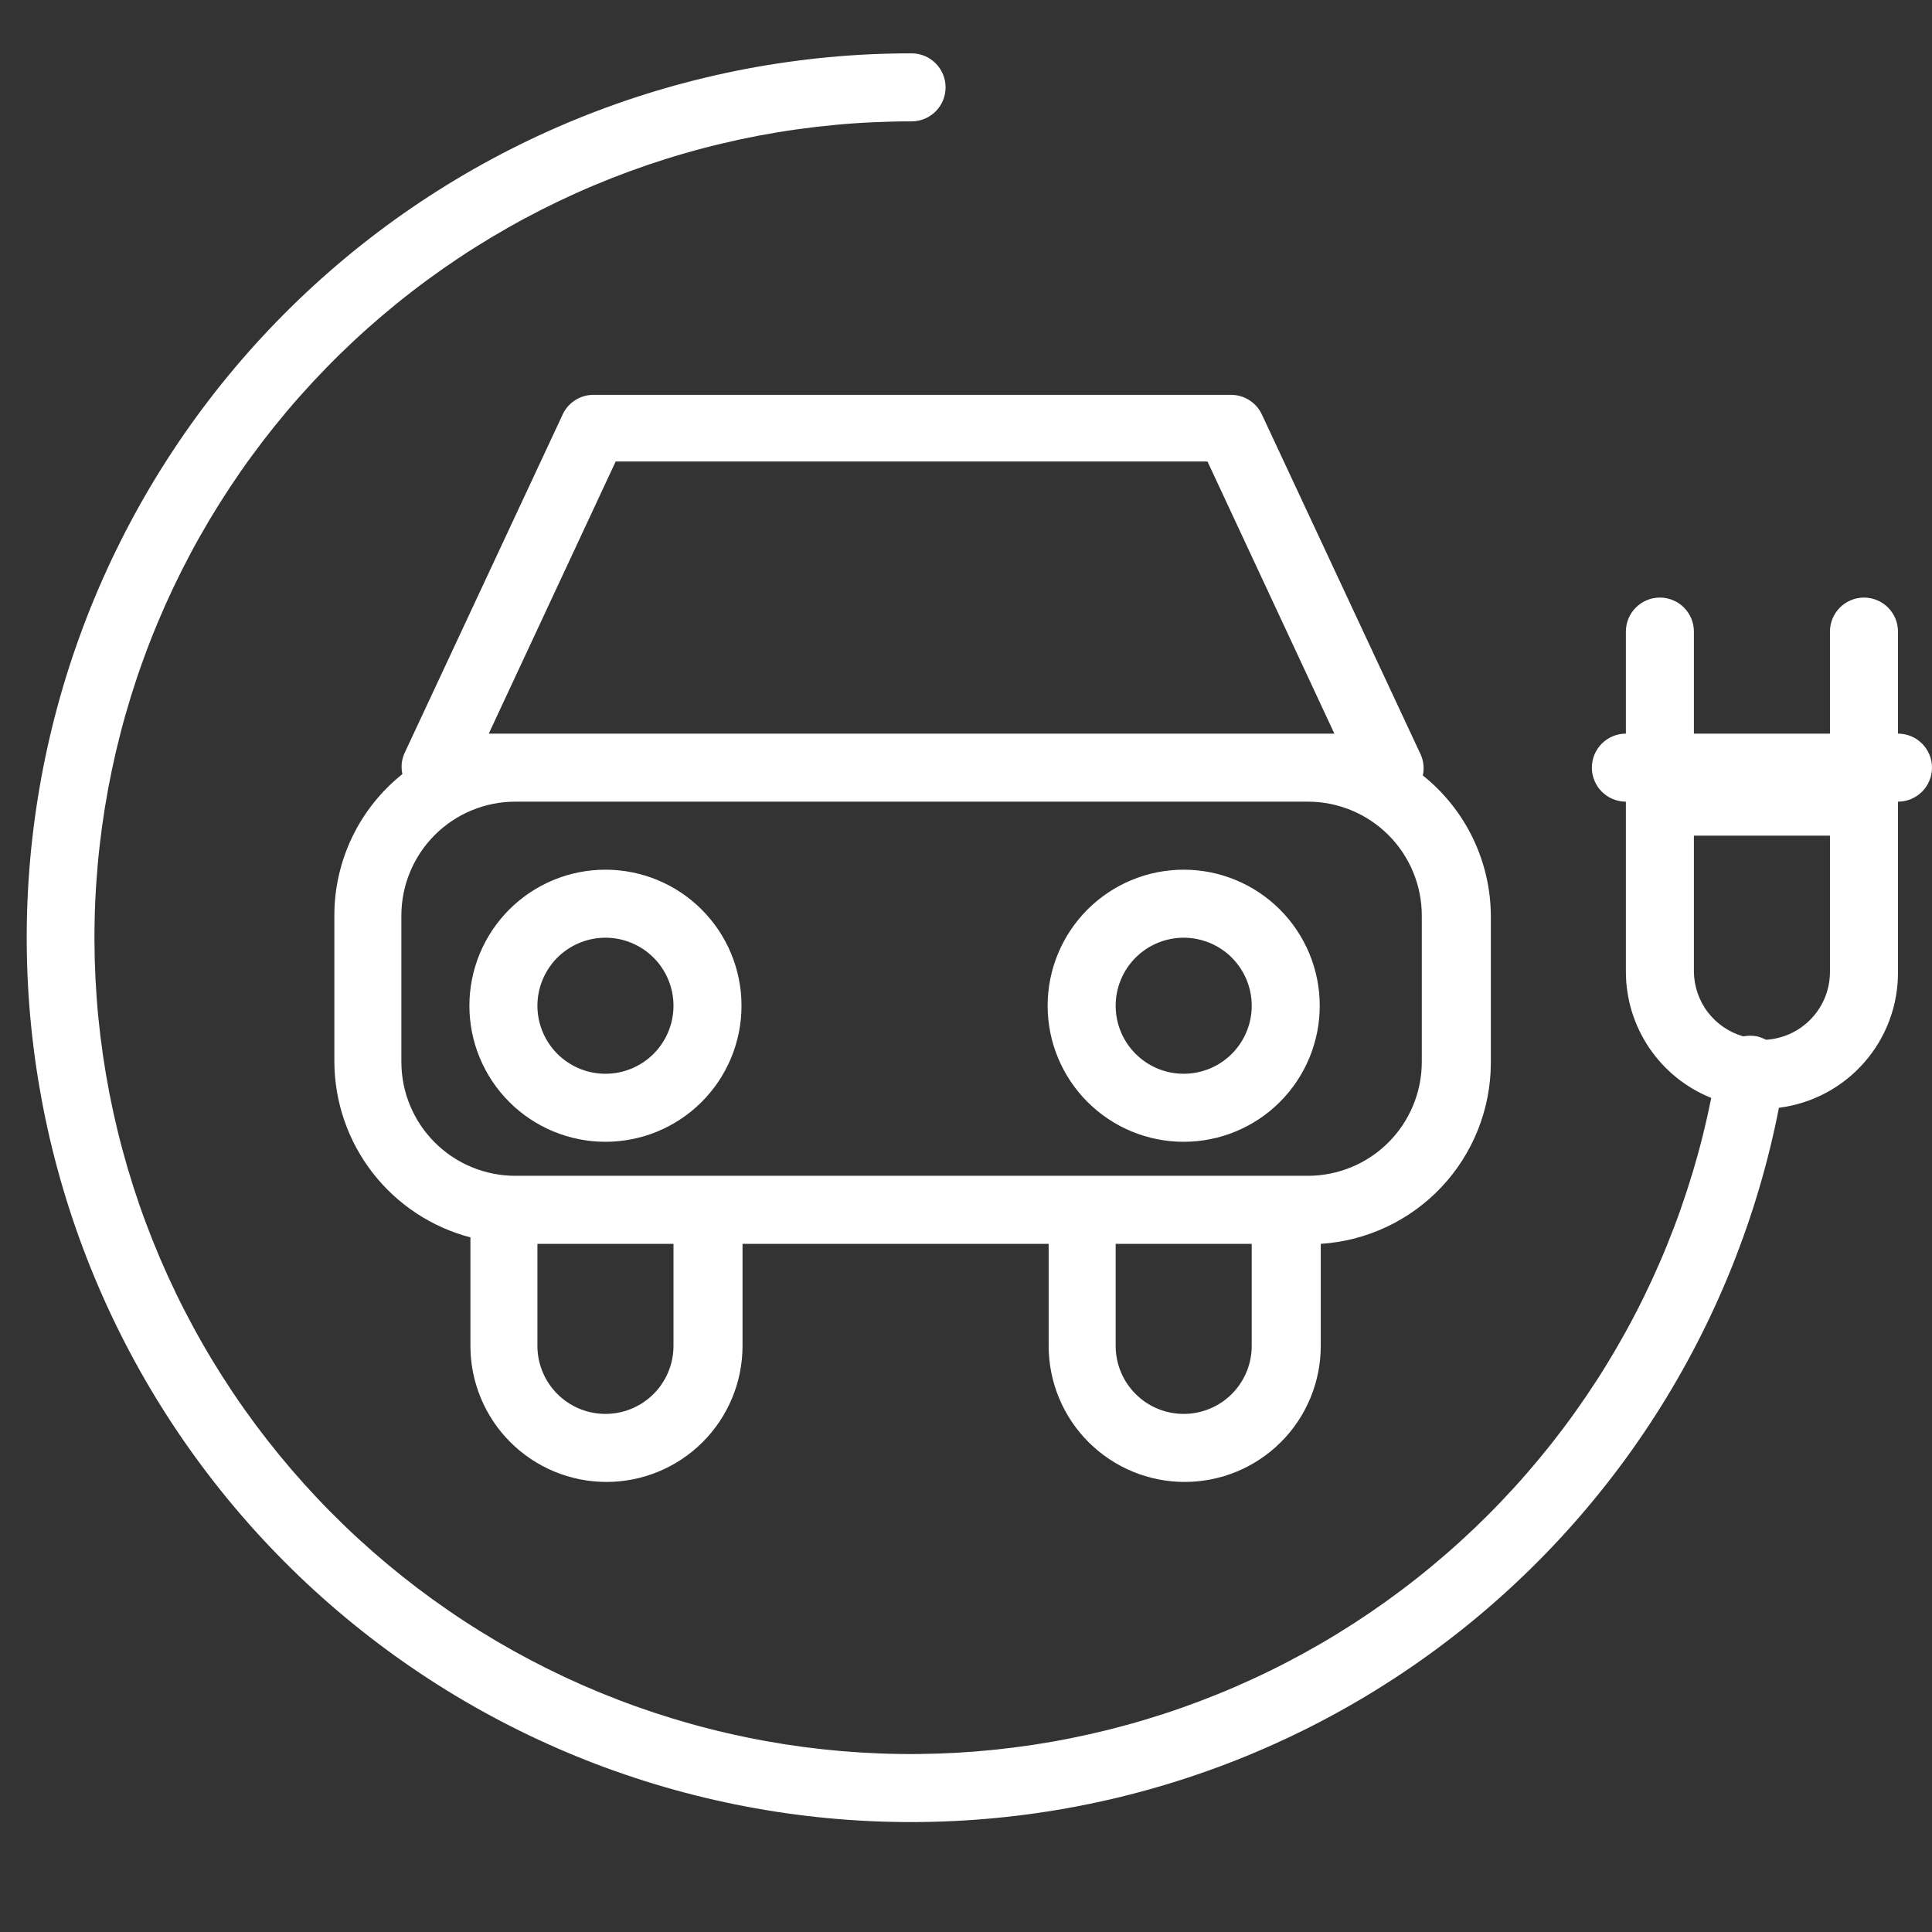 <svg xmlns="http://www.w3.org/2000/svg" xmlns:xlink="http://www.w3.org/1999/xlink" width="500" zoomAndPan="magnify" viewBox="0 0 375 375" height="500" preserveAspectRatio="xMidYMid meet" version="1.2"><rect x="0" y="0" width="375" height="375" fill="#333333" stroke="none"/><g id="0dec0aecb3"><path style=" stroke:none;fill-rule:nonzero;fill:#ffffff;fill-opacity:1;" d="M 109.332 80.203 L 78.5 146.227 C 77.934 147.527 77.805 148.867 78.102 150.254 C 76.039 151.898 74.188 153.75 72.543 155.812 C 70.898 157.879 69.504 160.098 68.359 162.477 C 67.219 164.852 66.355 167.328 65.77 169.902 C 65.184 172.473 64.895 175.078 64.898 177.719 L 64.898 206.105 C 64.906 208.043 65.074 209.965 65.398 211.871 C 65.723 213.781 66.199 215.648 66.832 217.48 C 67.461 219.309 68.238 221.074 69.156 222.777 C 70.078 224.48 71.133 226.094 72.316 227.625 C 73.504 229.156 74.805 230.578 76.227 231.895 C 77.645 233.211 79.16 234.402 80.777 235.469 C 82.391 236.535 84.082 237.465 85.848 238.254 C 87.617 239.043 89.434 239.684 91.309 240.172 L 91.309 261.234 C 91.309 262.098 91.352 262.961 91.434 263.824 C 91.52 264.684 91.645 265.539 91.816 266.387 C 91.984 267.234 92.191 268.074 92.445 268.898 C 92.695 269.727 92.988 270.543 93.316 271.34 C 93.648 272.141 94.02 272.922 94.426 273.684 C 94.832 274.445 95.277 275.188 95.758 275.906 C 96.238 276.625 96.754 277.32 97.301 277.988 C 97.852 278.656 98.43 279.297 99.043 279.906 C 99.652 280.52 100.293 281.102 100.961 281.648 C 101.633 282.195 102.324 282.711 103.043 283.191 C 103.762 283.672 104.504 284.117 105.266 284.523 C 106.031 284.934 106.809 285.301 107.609 285.633 C 108.41 285.965 109.223 286.254 110.051 286.504 C 110.879 286.758 111.715 286.965 112.562 287.137 C 113.41 287.305 114.266 287.43 115.129 287.516 C 115.988 287.602 116.852 287.645 117.715 287.645 C 118.582 287.645 119.445 287.602 120.305 287.516 C 121.164 287.43 122.02 287.305 122.867 287.137 C 123.715 286.965 124.555 286.758 125.383 286.504 C 126.211 286.254 127.023 285.965 127.82 285.633 C 128.621 285.301 129.402 284.934 130.164 284.523 C 130.926 284.117 131.668 283.672 132.387 283.191 C 133.105 282.711 133.801 282.195 134.469 281.648 C 135.137 281.102 135.777 280.52 136.391 279.906 C 137 279.297 137.582 278.656 138.129 277.988 C 138.68 277.32 139.191 276.625 139.672 275.906 C 140.152 275.188 140.598 274.445 141.004 273.684 C 141.414 272.922 141.781 272.141 142.113 271.34 C 142.445 270.543 142.734 269.727 142.988 268.898 C 143.238 268.074 143.449 267.234 143.617 266.387 C 143.785 265.539 143.914 264.684 143.996 263.824 C 144.082 262.961 144.125 262.098 144.125 261.234 L 144.125 241.43 L 203.543 241.43 L 203.543 261.234 C 203.543 262.098 203.586 262.961 203.672 263.824 C 203.754 264.684 203.883 265.539 204.051 266.387 C 204.219 267.234 204.43 268.074 204.68 268.898 C 204.93 269.727 205.223 270.543 205.555 271.34 C 205.883 272.141 206.254 272.922 206.66 273.684 C 207.07 274.445 207.512 275.188 207.992 275.906 C 208.473 276.625 208.988 277.32 209.539 277.988 C 210.086 278.656 210.668 279.297 211.277 279.906 C 211.891 280.52 212.531 281.102 213.199 281.648 C 213.867 282.195 214.562 282.711 215.281 283.191 C 216 283.672 216.738 284.117 217.504 284.523 C 218.266 284.934 219.047 285.301 219.844 285.633 C 220.645 285.965 221.457 286.254 222.285 286.504 C 223.113 286.758 223.953 286.965 224.801 287.137 C 225.648 287.305 226.504 287.43 227.363 287.516 C 228.223 287.602 229.086 287.645 229.953 287.645 C 230.816 287.645 231.68 287.602 232.539 287.516 C 233.402 287.43 234.254 287.305 235.105 287.137 C 235.953 286.965 236.789 286.758 237.617 286.504 C 238.445 286.254 239.258 285.965 240.059 285.633 C 240.855 285.301 241.637 284.934 242.402 284.523 C 243.164 284.117 243.902 283.672 244.625 283.191 C 245.344 282.711 246.035 282.195 246.703 281.648 C 247.375 281.102 248.012 280.52 248.625 279.906 C 249.238 279.297 249.816 278.656 250.367 277.988 C 250.914 277.32 251.43 276.625 251.91 275.906 C 252.391 275.188 252.836 274.445 253.242 273.684 C 253.648 272.922 254.02 272.141 254.352 271.34 C 254.68 270.543 254.973 269.727 255.223 268.898 C 255.473 268.074 255.684 267.234 255.852 266.387 C 256.02 265.539 256.148 264.684 256.234 263.824 C 256.316 262.961 256.359 262.098 256.359 261.234 L 256.359 241.43 C 257.461 241.359 258.559 241.234 259.652 241.062 C 260.742 240.887 261.824 240.664 262.895 240.391 C 263.965 240.113 265.02 239.789 266.059 239.414 C 267.098 239.039 268.117 238.617 269.117 238.148 C 270.117 237.676 271.094 237.16 272.047 236.598 C 272.996 236.039 273.922 235.434 274.816 234.781 C 275.711 234.133 276.57 233.445 277.402 232.715 C 278.23 231.984 279.023 231.219 279.781 230.414 C 280.539 229.609 281.258 228.77 281.938 227.898 C 282.617 227.027 283.254 226.125 283.848 225.191 C 284.441 224.262 284.988 223.301 285.492 222.32 C 285.996 221.336 286.453 220.332 286.863 219.305 C 287.273 218.277 287.633 217.234 287.945 216.172 C 288.254 215.113 288.516 214.039 288.727 212.957 C 288.938 211.871 289.094 210.777 289.203 209.68 C 289.312 208.578 289.367 207.477 289.371 206.371 L 289.371 177.98 C 289.375 175.344 289.086 172.738 288.5 170.164 C 287.914 167.594 287.051 165.117 285.91 162.738 C 284.766 160.363 283.371 158.141 281.727 156.078 C 280.082 154.016 278.23 152.16 276.168 150.516 C 276.465 149.133 276.336 147.789 275.77 146.488 L 244.938 80.469 C 244.672 79.895 244.332 79.371 243.918 78.895 C 243.5 78.422 243.027 78.012 242.496 77.676 C 241.961 77.336 241.395 77.078 240.785 76.902 C 240.18 76.727 239.562 76.637 238.93 76.641 L 115.34 76.641 C 114.723 76.625 114.113 76.699 113.516 76.855 C 112.918 77.012 112.355 77.246 111.824 77.562 C 111.293 77.879 110.816 78.258 110.391 78.707 C 109.969 79.156 109.613 79.656 109.332 80.203 Z M 130.723 261.234 C 130.723 262.102 130.637 262.961 130.469 263.809 C 130.301 264.66 130.047 265.484 129.715 266.289 C 129.387 267.09 128.977 267.848 128.496 268.57 C 128.016 269.293 127.469 269.957 126.855 270.57 C 126.242 271.184 125.574 271.73 124.852 272.215 C 124.133 272.695 123.371 273.102 122.57 273.434 C 121.77 273.766 120.945 274.016 120.094 274.184 C 119.242 274.355 118.383 274.438 117.52 274.438 C 116.652 274.438 115.793 274.355 114.941 274.184 C 114.09 274.016 113.266 273.766 112.465 273.434 C 111.664 273.102 110.902 272.695 110.184 272.215 C 109.461 271.73 108.793 271.184 108.18 270.57 C 107.566 269.957 107.02 269.293 106.539 268.57 C 106.059 267.848 105.648 267.09 105.32 266.289 C 104.988 265.484 104.734 264.66 104.566 263.809 C 104.398 262.961 104.312 262.102 104.312 261.234 L 104.312 241.43 L 130.723 241.43 Z M 242.957 261.234 C 242.957 262.102 242.875 262.961 242.703 263.809 C 242.535 264.66 242.285 265.484 241.953 266.289 C 241.621 267.09 241.215 267.848 240.73 268.57 C 240.25 269.293 239.703 269.957 239.09 270.57 C 238.477 271.184 237.809 271.73 237.09 272.215 C 236.367 272.695 235.609 273.102 234.805 273.434 C 234.004 273.766 233.18 274.016 232.328 274.184 C 231.48 274.355 230.621 274.438 229.754 274.438 C 228.887 274.438 228.027 274.355 227.176 274.184 C 226.328 274.016 225.5 273.766 224.699 273.434 C 223.898 273.102 223.137 272.695 222.418 272.215 C 221.695 271.73 221.031 271.184 220.418 270.57 C 219.805 269.957 219.258 269.293 218.773 268.57 C 218.293 267.848 217.887 267.09 217.555 266.289 C 217.223 265.484 216.973 264.66 216.805 263.809 C 216.633 262.961 216.551 262.102 216.551 261.234 L 216.551 241.43 L 242.957 241.43 Z M 275.969 177.719 L 275.969 206.105 C 275.969 206.832 275.934 207.555 275.863 208.273 C 275.789 208.996 275.684 209.711 275.543 210.422 C 275.402 211.133 275.227 211.832 275.016 212.527 C 274.805 213.219 274.562 213.902 274.285 214.57 C 274.008 215.238 273.699 215.895 273.355 216.531 C 273.016 217.172 272.645 217.793 272.242 218.395 C 271.84 218.996 271.406 219.578 270.949 220.137 C 270.488 220.699 270.004 221.234 269.492 221.746 C 268.977 222.258 268.441 222.742 267.883 223.203 C 267.32 223.664 266.742 224.094 266.141 224.496 C 265.535 224.898 264.914 225.27 264.277 225.613 C 263.637 225.953 262.984 226.262 262.316 226.539 C 261.645 226.816 260.965 227.062 260.27 227.27 C 259.578 227.48 258.875 227.656 258.168 227.797 C 257.457 227.941 256.738 228.047 256.02 228.117 C 255.297 228.188 254.574 228.223 253.852 228.223 L 100.023 228.223 C 99.297 228.223 98.574 228.188 97.855 228.117 C 97.133 228.047 96.418 227.941 95.707 227.797 C 94.996 227.656 94.297 227.48 93.602 227.27 C 92.91 227.062 92.227 226.816 91.559 226.539 C 90.891 226.262 90.234 225.953 89.598 225.613 C 88.957 225.27 88.336 224.898 87.734 224.496 C 87.133 224.094 86.551 223.664 85.992 223.203 C 85.43 222.742 84.895 222.258 84.383 221.746 C 83.871 221.234 83.387 220.699 82.926 220.137 C 82.465 219.578 82.035 218.996 81.633 218.395 C 81.23 217.793 80.859 217.172 80.516 216.531 C 80.176 215.895 79.867 215.238 79.59 214.57 C 79.312 213.902 79.066 213.219 78.855 212.527 C 78.648 211.832 78.473 211.133 78.328 210.422 C 78.188 209.711 78.082 208.996 78.012 208.273 C 77.941 207.555 77.906 206.832 77.906 206.105 L 77.906 177.719 C 77.906 176.992 77.941 176.27 78.012 175.551 C 78.082 174.828 78.188 174.113 78.328 173.402 C 78.473 172.691 78.648 171.992 78.855 171.297 C 79.066 170.605 79.312 169.922 79.59 169.254 C 79.867 168.586 80.176 167.93 80.516 167.293 C 80.859 166.652 81.23 166.031 81.633 165.43 C 82.035 164.828 82.465 164.246 82.926 163.688 C 83.387 163.125 83.871 162.59 84.383 162.078 C 84.895 161.566 85.43 161.082 85.992 160.621 C 86.551 160.16 87.133 159.73 87.734 159.328 C 88.336 158.926 88.957 158.555 89.598 158.211 C 90.234 157.871 90.891 157.562 91.559 157.285 C 92.227 157.008 92.91 156.762 93.602 156.555 C 94.297 156.344 94.996 156.168 95.707 156.027 C 96.418 155.883 97.133 155.777 97.855 155.707 C 98.574 155.637 99.297 155.602 100.023 155.602 L 253.852 155.602 C 254.574 155.602 255.297 155.637 256.02 155.707 C 256.738 155.777 257.457 155.883 258.168 156.027 C 258.875 156.168 259.578 156.344 260.27 156.555 C 260.965 156.762 261.645 157.008 262.316 157.285 C 262.984 157.562 263.637 157.871 264.277 158.211 C 264.914 158.555 265.535 158.926 266.141 159.328 C 266.742 159.73 267.32 160.16 267.883 160.621 C 268.441 161.082 268.977 161.566 269.492 162.078 C 270.004 162.59 270.488 163.125 270.949 163.688 C 271.406 164.246 271.84 164.828 272.242 165.43 C 272.645 166.031 273.016 166.652 273.355 167.293 C 273.699 167.93 274.008 168.586 274.285 169.254 C 274.562 169.922 274.805 170.605 275.016 171.297 C 275.227 171.992 275.402 172.691 275.543 173.402 C 275.684 174.113 275.789 174.828 275.863 175.551 C 275.934 176.27 275.969 176.992 275.969 177.719 Z M 234.375 89.578 L 259 142.395 L 94.871 142.395 L 119.5 89.578 Z M 117.52 168.805 C 116.652 168.805 115.789 168.848 114.93 168.934 C 114.07 169.016 113.215 169.145 112.367 169.312 C 111.516 169.48 110.68 169.691 109.852 169.941 C 109.023 170.191 108.211 170.484 107.41 170.816 C 106.613 171.145 105.832 171.516 105.07 171.922 C 104.305 172.332 103.566 172.773 102.848 173.254 C 102.125 173.734 101.434 174.25 100.766 174.801 C 100.094 175.348 99.457 175.93 98.844 176.539 C 98.234 177.152 97.652 177.793 97.105 178.461 C 96.555 179.129 96.039 179.824 95.559 180.543 C 95.078 181.262 94.637 182 94.227 182.766 C 93.82 183.527 93.449 184.309 93.121 185.105 C 92.789 185.906 92.496 186.719 92.246 187.547 C 91.996 188.375 91.785 189.211 91.617 190.062 C 91.449 190.91 91.32 191.766 91.238 192.625 C 91.152 193.484 91.109 194.348 91.109 195.215 C 91.109 196.078 91.152 196.941 91.238 197.801 C 91.32 198.664 91.449 199.516 91.617 200.367 C 91.785 201.215 91.996 202.051 92.246 202.879 C 92.496 203.707 92.789 204.52 93.121 205.32 C 93.449 206.117 93.82 206.898 94.227 207.66 C 94.637 208.426 95.078 209.164 95.559 209.887 C 96.039 210.605 96.555 211.297 97.105 211.965 C 97.652 212.637 98.234 213.273 98.844 213.887 C 99.457 214.5 100.094 215.078 100.766 215.629 C 101.434 216.176 102.125 216.691 102.848 217.172 C 103.566 217.652 104.305 218.094 105.07 218.504 C 105.832 218.91 106.613 219.281 107.41 219.613 C 108.211 219.941 109.023 220.234 109.852 220.484 C 110.68 220.734 111.516 220.945 112.367 221.113 C 113.215 221.281 114.07 221.41 114.93 221.496 C 115.789 221.578 116.652 221.621 117.52 221.621 C 118.383 221.621 119.246 221.578 120.105 221.496 C 120.969 221.41 121.82 221.281 122.668 221.113 C 123.52 220.945 124.355 220.734 125.184 220.484 C 126.012 220.234 126.824 219.941 127.625 219.613 C 128.422 219.281 129.203 218.91 129.965 218.504 C 130.73 218.094 131.469 217.652 132.188 217.172 C 132.91 216.691 133.602 216.176 134.27 215.629 C 134.941 215.078 135.578 214.5 136.191 213.887 C 136.805 213.273 137.383 212.637 137.93 211.965 C 138.48 211.297 138.996 210.605 139.477 209.887 C 139.957 209.164 140.398 208.426 140.809 207.66 C 141.215 206.898 141.586 206.117 141.914 205.32 C 142.246 204.52 142.539 203.707 142.789 202.879 C 143.039 202.051 143.25 201.215 143.418 200.367 C 143.586 199.516 143.715 198.664 143.801 197.801 C 143.883 196.941 143.926 196.078 143.926 195.215 C 143.926 194.348 143.883 193.484 143.801 192.625 C 143.715 191.766 143.586 190.91 143.418 190.062 C 143.25 189.211 143.039 188.375 142.789 187.547 C 142.539 186.719 142.246 185.906 141.914 185.105 C 141.586 184.309 141.215 183.527 140.809 182.766 C 140.398 182 139.957 181.262 139.477 180.543 C 138.996 179.824 138.48 179.129 137.93 178.461 C 137.383 177.793 136.805 177.152 136.191 176.539 C 135.578 175.93 134.941 175.348 134.27 174.801 C 133.602 174.25 132.91 173.734 132.188 173.254 C 131.469 172.773 130.73 172.332 129.965 171.922 C 129.203 171.516 128.422 171.145 127.625 170.816 C 126.824 170.484 126.012 170.191 125.184 169.941 C 124.355 169.691 123.52 169.48 122.668 169.312 C 121.82 169.145 120.969 169.016 120.105 168.934 C 119.246 168.848 118.383 168.805 117.52 168.805 Z M 117.52 208.418 C 116.652 208.418 115.793 208.332 114.941 208.164 C 114.09 207.996 113.266 207.742 112.465 207.414 C 111.664 207.082 110.902 206.672 110.184 206.191 C 109.461 205.711 108.793 205.164 108.18 204.551 C 107.566 203.938 107.02 203.27 106.539 202.551 C 106.059 201.828 105.648 201.066 105.32 200.266 C 104.988 199.465 104.734 198.641 104.566 197.789 C 104.398 196.938 104.312 196.082 104.312 195.215 C 104.312 194.348 104.398 193.488 104.566 192.637 C 104.734 191.785 104.988 190.961 105.32 190.16 C 105.648 189.359 106.059 188.598 106.539 187.879 C 107.02 187.156 107.566 186.488 108.18 185.875 C 108.793 185.262 109.461 184.715 110.184 184.234 C 110.902 183.754 111.664 183.348 112.465 183.016 C 113.266 182.684 114.09 182.434 114.941 182.262 C 115.793 182.094 116.652 182.008 117.52 182.008 C 118.383 182.008 119.242 182.094 120.094 182.262 C 120.945 182.434 121.77 182.684 122.57 183.016 C 123.371 183.348 124.133 183.754 124.852 184.234 C 125.574 184.715 126.242 185.262 126.855 185.875 C 127.469 186.488 128.016 187.156 128.496 187.879 C 128.977 188.598 129.387 189.359 129.715 190.16 C 130.047 190.961 130.301 191.785 130.469 192.637 C 130.637 193.488 130.723 194.348 130.723 195.215 C 130.723 196.082 130.637 196.938 130.469 197.789 C 130.301 198.641 130.047 199.465 129.715 200.266 C 129.387 201.066 128.977 201.828 128.496 202.551 C 128.016 203.27 127.469 203.938 126.855 204.551 C 126.242 205.164 125.574 205.711 124.852 206.191 C 124.133 206.672 123.371 207.082 122.57 207.414 C 121.77 207.742 120.945 207.996 120.094 208.164 C 119.242 208.332 118.383 208.418 117.52 208.418 Z M 229.754 168.805 C 228.887 168.805 228.027 168.848 227.164 168.934 C 226.305 169.016 225.449 169.145 224.602 169.312 C 223.754 169.48 222.914 169.691 222.086 169.941 C 221.262 170.191 220.445 170.484 219.648 170.816 C 218.848 171.145 218.066 171.516 217.305 171.922 C 216.543 172.332 215.801 172.773 215.082 173.254 C 214.363 173.734 213.668 174.25 213 174.801 C 212.332 175.348 211.691 175.93 211.078 176.539 C 210.469 177.152 209.887 177.793 209.34 178.461 C 208.789 179.129 208.277 179.824 207.797 180.543 C 207.316 181.262 206.871 182 206.465 182.766 C 206.055 183.527 205.688 184.309 205.355 185.105 C 205.023 185.906 204.734 186.719 204.48 187.547 C 204.23 188.375 204.02 189.211 203.852 190.062 C 203.684 190.91 203.559 191.766 203.473 192.625 C 203.387 193.484 203.344 194.348 203.344 195.215 C 203.344 196.078 203.387 196.941 203.473 197.801 C 203.559 198.664 203.684 199.516 203.852 200.367 C 204.02 201.215 204.23 202.051 204.48 202.879 C 204.734 203.707 205.023 204.52 205.355 205.32 C 205.688 206.117 206.055 206.898 206.465 207.66 C 206.871 208.426 207.316 209.164 207.797 209.887 C 208.277 210.605 208.789 211.297 209.34 211.965 C 209.887 212.637 210.469 213.273 211.078 213.887 C 211.691 214.5 212.332 215.078 213 215.629 C 213.668 216.176 214.363 216.691 215.082 217.172 C 215.801 217.652 216.543 218.094 217.305 218.504 C 218.066 218.91 218.848 219.281 219.648 219.613 C 220.445 219.941 221.262 220.234 222.086 220.484 C 222.914 220.734 223.754 220.945 224.602 221.113 C 225.449 221.281 226.305 221.41 227.164 221.496 C 228.027 221.578 228.887 221.621 229.754 221.621 C 230.617 221.621 231.48 221.578 232.344 221.496 C 233.203 221.41 234.059 221.281 234.906 221.113 C 235.754 220.945 236.594 220.734 237.418 220.484 C 238.246 220.234 239.059 219.941 239.859 219.613 C 240.66 219.281 241.441 218.91 242.203 218.504 C 242.965 218.094 243.707 217.652 244.426 217.172 C 245.145 216.691 245.84 216.176 246.508 215.629 C 247.176 215.078 247.816 214.5 248.426 213.887 C 249.039 213.273 249.617 212.637 250.168 211.965 C 250.715 211.297 251.23 210.605 251.711 209.887 C 252.191 209.164 252.637 208.426 253.043 207.66 C 253.453 206.898 253.82 206.117 254.152 205.32 C 254.484 204.52 254.773 203.707 255.023 202.879 C 255.277 202.051 255.484 201.215 255.656 200.367 C 255.824 199.516 255.949 198.664 256.035 197.801 C 256.121 196.941 256.16 196.078 256.16 195.215 C 256.16 194.348 256.121 193.484 256.035 192.625 C 255.949 191.766 255.824 190.91 255.656 190.062 C 255.484 189.211 255.277 188.375 255.023 187.547 C 254.773 186.719 254.484 185.906 254.152 185.105 C 253.82 184.309 253.453 183.527 253.043 182.766 C 252.637 182 252.191 181.262 251.711 180.543 C 251.23 179.824 250.715 179.129 250.168 178.461 C 249.617 177.793 249.039 177.152 248.426 176.539 C 247.816 175.93 247.176 175.348 246.508 174.801 C 245.84 174.25 245.145 173.734 244.426 173.254 C 243.707 172.773 242.965 172.332 242.203 171.922 C 241.441 171.516 240.66 171.145 239.859 170.816 C 239.059 170.484 238.246 170.191 237.418 169.941 C 236.594 169.691 235.754 169.48 234.906 169.312 C 234.059 169.145 233.203 169.016 232.344 168.934 C 231.48 168.848 230.617 168.805 229.754 168.805 Z M 229.754 208.418 C 228.887 208.418 228.027 208.332 227.176 208.164 C 226.328 207.996 225.5 207.742 224.699 207.414 C 223.898 207.082 223.137 206.672 222.418 206.191 C 221.695 205.711 221.031 205.164 220.418 204.551 C 219.805 203.938 219.258 203.27 218.773 202.551 C 218.293 201.828 217.887 201.066 217.555 200.266 C 217.223 199.465 216.973 198.641 216.805 197.789 C 216.633 196.938 216.551 196.082 216.551 195.215 C 216.551 194.348 216.633 193.488 216.805 192.637 C 216.973 191.785 217.223 190.961 217.555 190.16 C 217.887 189.359 218.293 188.598 218.773 187.879 C 219.258 187.156 219.805 186.488 220.418 185.875 C 221.031 185.262 221.695 184.715 222.418 184.234 C 223.137 183.754 223.898 183.348 224.699 183.016 C 225.5 182.684 226.328 182.434 227.176 182.262 C 228.027 182.094 228.887 182.008 229.754 182.008 C 230.621 182.008 231.48 182.094 232.328 182.262 C 233.18 182.434 234.004 182.684 234.805 183.016 C 235.609 183.348 236.367 183.754 237.09 184.234 C 237.809 184.715 238.477 185.262 239.09 185.875 C 239.703 186.488 240.25 187.156 240.73 187.879 C 241.215 188.598 241.621 189.359 241.953 190.16 C 242.285 190.961 242.535 191.785 242.703 192.637 C 242.875 193.488 242.957 194.348 242.957 195.215 C 242.957 196.082 242.875 196.938 242.703 197.789 C 242.535 198.641 242.285 199.465 241.953 200.266 C 241.621 201.066 241.215 201.828 240.73 202.551 C 240.25 203.27 239.703 203.938 239.09 204.551 C 238.477 205.164 237.809 205.711 237.09 206.191 C 236.367 206.672 235.609 207.082 234.805 207.414 C 234.004 207.742 233.18 207.996 232.328 208.164 C 231.48 208.332 230.621 208.418 229.754 208.418 Z M 368.398 142.395 L 368.398 122.59 C 368.398 122.156 368.355 121.727 368.27 121.301 C 368.188 120.875 368.062 120.465 367.895 120.062 C 367.73 119.664 367.527 119.281 367.285 118.922 C 367.043 118.562 366.77 118.227 366.465 117.922 C 366.156 117.613 365.824 117.34 365.465 117.102 C 365.102 116.859 364.723 116.656 364.32 116.492 C 363.922 116.324 363.508 116.199 363.082 116.113 C 362.66 116.031 362.23 115.988 361.797 115.988 C 361.363 115.988 360.934 116.031 360.508 116.113 C 360.082 116.199 359.668 116.324 359.27 116.492 C 358.867 116.656 358.488 116.859 358.129 117.102 C 357.766 117.34 357.434 117.613 357.129 117.922 C 356.82 118.227 356.547 118.562 356.305 118.922 C 356.066 119.281 355.863 119.664 355.695 120.062 C 355.531 120.465 355.406 120.875 355.32 121.301 C 355.234 121.727 355.195 122.156 355.195 122.59 L 355.195 142.395 L 328.785 142.395 L 328.785 122.59 C 328.785 122.156 328.742 121.727 328.66 121.301 C 328.574 120.875 328.449 120.465 328.281 120.062 C 328.117 119.664 327.914 119.281 327.672 118.922 C 327.434 118.562 327.156 118.227 326.852 117.922 C 326.543 117.613 326.211 117.34 325.852 117.102 C 325.492 116.859 325.109 116.656 324.711 116.492 C 324.309 116.324 323.895 116.199 323.473 116.113 C 323.047 116.031 322.617 115.988 322.184 115.988 C 321.75 115.988 321.32 116.031 320.895 116.113 C 320.469 116.199 320.059 116.324 319.656 116.492 C 319.258 116.656 318.875 116.859 318.516 117.102 C 318.156 117.34 317.82 117.613 317.516 117.922 C 317.207 118.227 316.934 118.562 316.695 118.922 C 316.453 119.281 316.25 119.664 316.082 120.062 C 315.918 120.465 315.793 120.875 315.707 121.301 C 315.625 121.727 315.582 122.156 315.582 122.59 L 315.582 142.395 C 315.148 142.395 314.719 142.438 314.293 142.523 C 313.867 142.609 313.453 142.734 313.055 142.898 C 312.652 143.066 312.273 143.27 311.914 143.508 C 311.551 143.75 311.219 144.023 310.914 144.328 C 310.605 144.637 310.332 144.969 310.09 145.332 C 309.852 145.691 309.648 146.07 309.48 146.473 C 309.316 146.871 309.191 147.285 309.105 147.711 C 309.02 148.137 308.98 148.566 308.98 149 C 308.98 149.434 309.02 149.859 309.105 150.285 C 309.191 150.711 309.316 151.125 309.48 151.523 C 309.648 151.926 309.852 152.305 310.09 152.668 C 310.332 153.027 310.605 153.359 310.914 153.668 C 311.219 153.973 311.551 154.246 311.914 154.488 C 312.273 154.73 312.652 154.934 313.055 155.098 C 313.453 155.266 313.867 155.391 314.293 155.473 C 314.719 155.559 315.148 155.602 315.582 155.602 L 315.582 188.609 C 315.582 189.922 315.68 191.223 315.875 192.52 C 316.07 193.816 316.359 195.09 316.742 196.344 C 317.125 197.594 317.602 198.812 318.168 199.996 C 318.734 201.176 319.383 202.309 320.117 203.395 C 320.852 204.48 321.66 205.504 322.547 206.469 C 323.434 207.434 324.387 208.328 325.406 209.152 C 326.426 209.973 327.504 210.715 328.633 211.379 C 329.762 212.043 330.938 212.617 332.152 213.105 C 331.664 215.543 331.121 217.965 330.52 220.375 C 329.918 222.789 329.258 225.184 328.543 227.562 C 327.828 229.941 327.059 232.305 326.234 234.648 C 325.41 236.992 324.527 239.316 323.594 241.617 C 322.66 243.922 321.672 246.199 320.629 248.457 C 319.586 250.711 318.492 252.941 317.344 255.145 C 316.199 257.352 315 259.527 313.75 261.676 C 312.5 263.824 311.203 265.941 309.852 268.027 C 308.504 270.113 307.105 272.168 305.66 274.188 C 304.215 276.211 302.723 278.195 301.184 280.148 C 299.645 282.098 298.059 284.012 296.43 285.887 C 294.801 287.766 293.129 289.602 291.414 291.398 C 289.699 293.199 287.941 294.953 286.145 296.668 C 284.344 298.383 282.508 300.055 280.629 301.684 C 278.754 303.312 276.84 304.898 274.887 306.434 C 272.938 307.973 270.949 309.465 268.93 310.91 C 266.906 312.355 264.852 313.754 262.766 315.102 C 260.68 316.449 258.562 317.75 256.414 318.996 C 254.266 320.246 252.086 321.445 249.883 322.59 C 247.68 323.738 245.449 324.832 243.191 325.871 C 240.934 326.914 238.656 327.902 236.352 328.836 C 234.051 329.77 231.727 330.648 229.383 331.473 C 227.039 332.301 224.676 333.066 222.297 333.781 C 219.918 334.496 217.52 335.152 215.109 335.754 C 212.699 336.355 210.273 336.898 207.836 337.387 C 205.402 337.875 202.953 338.305 200.496 338.676 C 198.039 339.047 195.574 339.359 193.105 339.617 C 190.633 339.871 188.156 340.07 185.676 340.211 C 183.195 340.348 180.711 340.43 178.227 340.453 C 175.742 340.477 173.258 340.441 170.773 340.344 C 168.289 340.25 165.812 340.098 163.336 339.887 C 160.859 339.676 158.391 339.406 155.926 339.082 C 153.461 338.754 151.008 338.367 148.562 337.926 C 146.117 337.484 143.684 336.984 141.262 336.426 C 138.84 335.871 136.434 335.258 134.043 334.586 C 131.648 333.914 129.273 333.188 126.914 332.406 C 124.555 331.625 122.215 330.789 119.898 329.895 C 117.578 329.004 115.281 328.059 113.004 327.059 C 110.73 326.059 108.48 325.004 106.254 323.898 C 104.031 322.793 101.832 321.633 99.66 320.426 C 97.492 319.215 95.352 317.957 93.238 316.645 C 91.125 315.336 89.047 313.977 87 312.566 C 84.953 311.16 82.938 309.703 80.961 308.203 C 78.98 306.699 77.039 305.148 75.133 303.555 C 73.227 301.961 71.359 300.324 69.527 298.641 C 67.699 296.961 65.91 295.234 64.164 293.469 C 62.414 291.703 60.711 289.898 59.047 288.051 C 57.383 286.203 55.766 284.32 54.191 282.398 C 52.617 280.473 51.09 278.516 49.605 276.52 C 48.125 274.527 46.688 272.5 45.301 270.438 C 43.914 268.375 42.578 266.281 41.289 264.156 C 40 262.031 38.762 259.879 37.578 257.695 C 36.391 255.512 35.254 253.301 34.172 251.066 C 33.09 248.828 32.059 246.566 31.082 244.281 C 30.105 241.996 29.184 239.691 28.316 237.363 C 27.445 235.035 26.633 232.688 25.875 230.32 C 25.117 227.953 24.418 225.57 23.773 223.172 C 23.125 220.77 22.539 218.355 22.004 215.93 C 21.473 213.504 21 211.062 20.582 208.613 C 20.164 206.164 19.805 203.707 19.504 201.238 C 19.203 198.773 18.957 196.301 18.773 193.824 C 18.59 191.344 18.461 188.863 18.391 186.379 C 18.324 183.895 18.312 181.41 18.363 178.926 C 18.41 176.441 18.516 173.961 18.684 171.48 C 18.848 169 19.07 166.527 19.352 164.059 C 19.633 161.59 19.973 159.129 20.371 156.676 C 20.77 154.223 21.223 151.781 21.734 149.348 C 22.246 146.918 22.816 144.5 23.441 142.094 C 24.066 139.688 24.75 137.301 25.488 134.926 C 26.227 132.555 27.02 130.199 27.871 127.867 C 28.719 125.531 29.621 123.215 30.582 120.922 C 31.539 118.629 32.551 116.359 33.613 114.117 C 34.68 111.871 35.797 109.652 36.965 107.457 C 38.133 105.266 39.355 103.102 40.625 100.965 C 41.898 98.832 43.219 96.727 44.586 94.652 C 45.957 92.582 47.375 90.539 48.84 88.535 C 50.309 86.527 51.82 84.559 53.379 82.621 C 54.938 80.688 56.539 78.789 58.188 76.93 C 59.836 75.07 61.527 73.25 63.262 71.469 C 64.992 69.688 66.77 67.949 68.582 66.254 C 70.398 64.555 72.254 62.902 74.145 61.293 C 76.039 59.684 77.969 58.117 79.938 56.602 C 81.902 55.082 83.906 53.609 85.941 52.184 C 87.977 50.762 90.043 49.383 92.145 48.059 C 94.246 46.73 96.379 45.453 98.539 44.227 C 100.699 42.996 102.887 41.824 105.102 40.699 C 107.32 39.574 109.562 38.504 111.828 37.484 C 114.094 36.465 116.383 35.5 118.695 34.59 C 121.008 33.68 123.34 32.824 125.691 32.02 C 128.043 31.219 130.414 30.473 132.801 29.785 C 135.188 29.094 137.59 28.461 140.008 27.887 C 142.426 27.309 144.855 26.789 147.297 26.324 C 149.738 25.863 152.188 25.457 154.648 25.113 C 157.109 24.766 159.578 24.477 162.051 24.246 C 164.523 24.012 167.004 23.84 169.484 23.727 C 171.969 23.613 174.453 23.555 176.938 23.559 C 177.371 23.559 177.801 23.516 178.223 23.43 C 178.648 23.348 179.062 23.223 179.465 23.055 C 179.863 22.891 180.242 22.688 180.605 22.445 C 180.965 22.203 181.297 21.93 181.605 21.625 C 181.91 21.316 182.184 20.984 182.426 20.625 C 182.668 20.262 182.871 19.883 183.035 19.484 C 183.203 19.082 183.328 18.668 183.41 18.246 C 183.496 17.82 183.539 17.391 183.539 16.957 C 183.539 16.523 183.496 16.094 183.41 15.668 C 183.328 15.242 183.203 14.832 183.035 14.43 C 182.871 14.027 182.668 13.648 182.426 13.289 C 182.184 12.93 181.91 12.594 181.605 12.289 C 181.297 11.98 180.965 11.707 180.605 11.465 C 180.242 11.227 179.863 11.023 179.465 10.855 C 179.062 10.691 178.648 10.566 178.223 10.48 C 177.801 10.395 177.371 10.355 176.938 10.355 C 174.242 10.352 171.551 10.414 168.859 10.539 C 166.168 10.664 163.48 10.852 160.797 11.105 C 158.117 11.355 155.441 11.672 152.773 12.051 C 150.105 12.426 147.449 12.867 144.801 13.371 C 142.156 13.875 139.52 14.438 136.902 15.066 C 134.281 15.691 131.676 16.379 129.09 17.129 C 126.5 17.879 123.934 18.688 121.383 19.559 C 118.832 20.43 116.305 21.359 113.797 22.348 C 111.293 23.34 108.812 24.387 106.355 25.492 C 103.898 26.598 101.469 27.762 99.066 28.984 C 96.664 30.203 94.293 31.48 91.953 32.812 C 89.609 34.145 87.301 35.531 85.023 36.973 C 82.75 38.414 80.508 39.906 78.301 41.453 C 76.094 43 73.926 44.598 71.797 46.246 C 69.664 47.895 67.574 49.594 65.523 51.34 C 63.473 53.09 61.465 54.883 59.496 56.723 C 57.531 58.566 55.609 60.453 53.73 62.387 C 51.855 64.316 50.023 66.293 48.238 68.312 C 46.453 70.328 44.719 72.391 43.031 74.488 C 41.344 76.59 39.707 78.727 38.117 80.906 C 36.531 83.082 34.996 85.297 33.516 87.547 C 32.031 89.797 30.602 92.078 29.227 94.395 C 27.852 96.711 26.531 99.059 25.27 101.438 C 24.004 103.816 22.797 106.227 21.645 108.66 C 20.492 111.098 19.398 113.559 18.363 116.047 C 17.328 118.535 16.352 121.043 15.438 123.578 C 14.52 126.109 13.66 128.664 12.863 131.238 C 12.066 133.812 11.332 136.402 10.656 139.012 C 9.984 141.617 9.371 144.242 8.816 146.879 C 8.266 149.516 7.777 152.164 7.352 154.824 C 6.926 157.484 6.559 160.152 6.258 162.832 C 5.957 165.508 5.719 168.191 5.547 170.879 C 5.371 173.566 5.262 176.258 5.211 178.953 C 5.164 181.648 5.18 184.34 5.258 187.035 C 5.336 189.727 5.48 192.414 5.684 195.102 C 5.891 197.789 6.16 200.469 6.492 203.141 C 6.82 205.816 7.215 208.48 7.676 211.137 C 8.133 213.789 8.648 216.434 9.23 219.062 C 9.812 221.695 10.457 224.309 11.16 226.91 C 11.867 229.512 12.633 232.094 13.457 234.656 C 14.285 237.223 15.172 239.766 16.117 242.289 C 17.062 244.812 18.066 247.309 19.133 249.785 C 20.195 252.262 21.316 254.711 22.496 257.133 C 23.676 259.555 24.91 261.949 26.203 264.312 C 27.492 266.676 28.84 269.008 30.242 271.309 C 31.645 273.609 33.098 275.879 34.605 278.109 C 36.117 280.344 37.676 282.539 39.289 284.695 C 40.898 286.855 42.562 288.977 44.273 291.055 C 45.984 293.137 47.742 295.176 49.551 297.176 C 51.359 299.172 53.211 301.125 55.113 303.035 C 57.012 304.949 58.953 306.812 60.941 308.633 C 62.93 310.449 64.957 312.223 67.031 313.945 C 69.102 315.668 71.211 317.344 73.359 318.965 C 75.508 320.59 77.695 322.164 79.918 323.684 C 82.145 325.207 84.402 326.672 86.695 328.09 C 88.988 329.504 91.312 330.863 93.668 332.168 C 96.027 333.473 98.41 334.723 100.828 335.918 C 103.242 337.109 105.688 338.246 108.156 339.324 C 110.625 340.402 113.117 341.422 115.633 342.383 C 118.152 343.344 120.691 344.242 123.25 345.082 C 125.809 345.926 128.387 346.707 130.984 347.426 C 133.578 348.145 136.191 348.805 138.816 349.398 C 141.445 349.996 144.086 350.531 146.738 351.004 C 149.391 351.477 152.051 351.887 154.723 352.234 C 157.395 352.582 160.074 352.863 162.758 353.086 C 165.445 353.305 168.133 353.465 170.824 353.559 C 173.52 353.652 176.211 353.684 178.906 353.652 C 181.598 353.617 184.293 353.523 186.98 353.363 C 189.672 353.203 192.355 352.984 195.035 352.695 C 197.711 352.41 200.383 352.062 203.047 351.652 C 205.707 351.242 208.359 350.766 211 350.23 C 213.641 349.695 216.266 349.098 218.879 348.438 C 221.492 347.777 224.086 347.055 226.664 346.273 C 229.242 345.492 231.801 344.648 234.34 343.746 C 236.879 342.844 239.395 341.883 241.887 340.863 C 244.379 339.84 246.848 338.762 249.289 337.625 C 251.734 336.488 254.148 335.293 256.535 334.043 C 258.922 332.793 261.277 331.484 263.602 330.125 C 265.926 328.762 268.215 327.348 270.473 325.875 C 272.734 324.406 274.953 322.887 277.141 321.312 C 279.328 319.738 281.477 318.113 283.586 316.438 C 285.695 314.762 287.766 313.035 289.793 311.266 C 291.82 309.492 293.809 307.672 295.75 305.805 C 297.695 303.938 299.594 302.027 301.445 300.07 C 303.297 298.117 305.105 296.117 306.863 294.078 C 308.621 292.035 310.332 289.957 311.992 287.836 C 313.652 285.711 315.266 283.555 316.824 281.355 C 318.383 279.16 319.891 276.926 321.344 274.66 C 322.797 272.391 324.199 270.09 325.543 267.754 C 326.891 265.422 328.18 263.059 329.414 260.664 C 330.648 258.27 331.824 255.844 332.945 253.395 C 334.066 250.945 335.129 248.469 336.133 245.969 C 337.137 243.469 338.082 240.945 338.965 238.402 C 339.852 235.859 340.676 233.293 341.441 230.711 C 342.207 228.125 342.91 225.527 343.551 222.91 C 344.191 220.293 344.773 217.664 345.289 215.02 C 346.086 214.918 346.871 214.785 347.652 214.613 C 348.434 214.441 349.207 214.234 349.969 213.992 C 350.734 213.75 351.484 213.473 352.219 213.164 C 352.957 212.855 353.68 212.512 354.387 212.137 C 355.094 211.762 355.781 211.355 356.449 210.914 C 357.121 210.477 357.77 210.012 358.395 209.512 C 359.023 209.016 359.625 208.492 360.207 207.938 C 360.785 207.387 361.336 206.809 361.863 206.207 C 362.391 205.605 362.891 204.98 363.359 204.332 C 363.832 203.688 364.27 203.02 364.68 202.332 C 365.09 201.645 365.465 200.938 365.812 200.219 C 366.156 199.496 366.469 198.762 366.746 198.008 C 367.027 197.258 367.27 196.5 367.48 195.727 C 367.688 194.953 367.863 194.172 368 193.387 C 368.141 192.598 368.242 191.805 368.309 191.008 C 368.375 190.211 368.402 189.41 368.398 188.609 L 368.398 155.602 C 368.832 155.602 369.262 155.559 369.688 155.473 C 370.109 155.391 370.523 155.266 370.926 155.098 C 371.324 154.934 371.707 154.73 372.066 154.488 C 372.426 154.246 372.758 153.973 373.066 153.668 C 373.371 153.359 373.645 153.027 373.887 152.668 C 374.129 152.305 374.332 151.926 374.496 151.523 C 374.664 151.125 374.789 150.711 374.875 150.285 C 374.957 149.859 375 149.434 375 149 C 375 148.566 374.957 148.137 374.875 147.711 C 374.789 147.285 374.664 146.871 374.496 146.473 C 374.332 146.07 374.129 145.691 373.887 145.332 C 373.645 144.969 373.371 144.637 373.066 144.328 C 372.758 144.023 372.426 143.75 372.066 143.508 C 371.707 143.27 371.324 143.066 370.926 142.898 C 370.523 142.734 370.109 142.609 369.688 142.523 C 369.262 142.438 368.832 142.395 368.398 142.395 Z M 355.195 188.609 C 355.195 189.445 355.117 190.273 354.961 191.094 C 354.809 191.914 354.578 192.711 354.27 193.488 C 353.961 194.266 353.586 195.004 353.137 195.711 C 352.691 196.414 352.184 197.07 351.609 197.68 C 351.039 198.285 350.414 198.836 349.738 199.324 C 349.062 199.816 348.348 200.238 347.594 200.59 C 346.836 200.945 346.055 201.227 345.246 201.43 C 344.438 201.637 343.613 201.766 342.781 201.816 C 342.23 201.539 341.66 201.316 341.066 201.156 C 340.164 200.988 339.262 200.988 338.359 201.156 C 337.68 200.961 337.02 200.715 336.379 200.414 C 335.742 200.113 335.129 199.766 334.547 199.367 C 333.965 198.969 333.414 198.527 332.902 198.043 C 332.391 197.555 331.922 197.031 331.492 196.469 C 331.062 195.91 330.684 195.316 330.348 194.695 C 330.016 194.07 329.734 193.426 329.504 192.758 C 329.273 192.09 329.098 191.41 328.977 190.715 C 328.859 190.02 328.793 189.316 328.785 188.609 L 328.785 162.203 L 355.195 162.203 Z M 355.195 188.609 "/></g></svg>